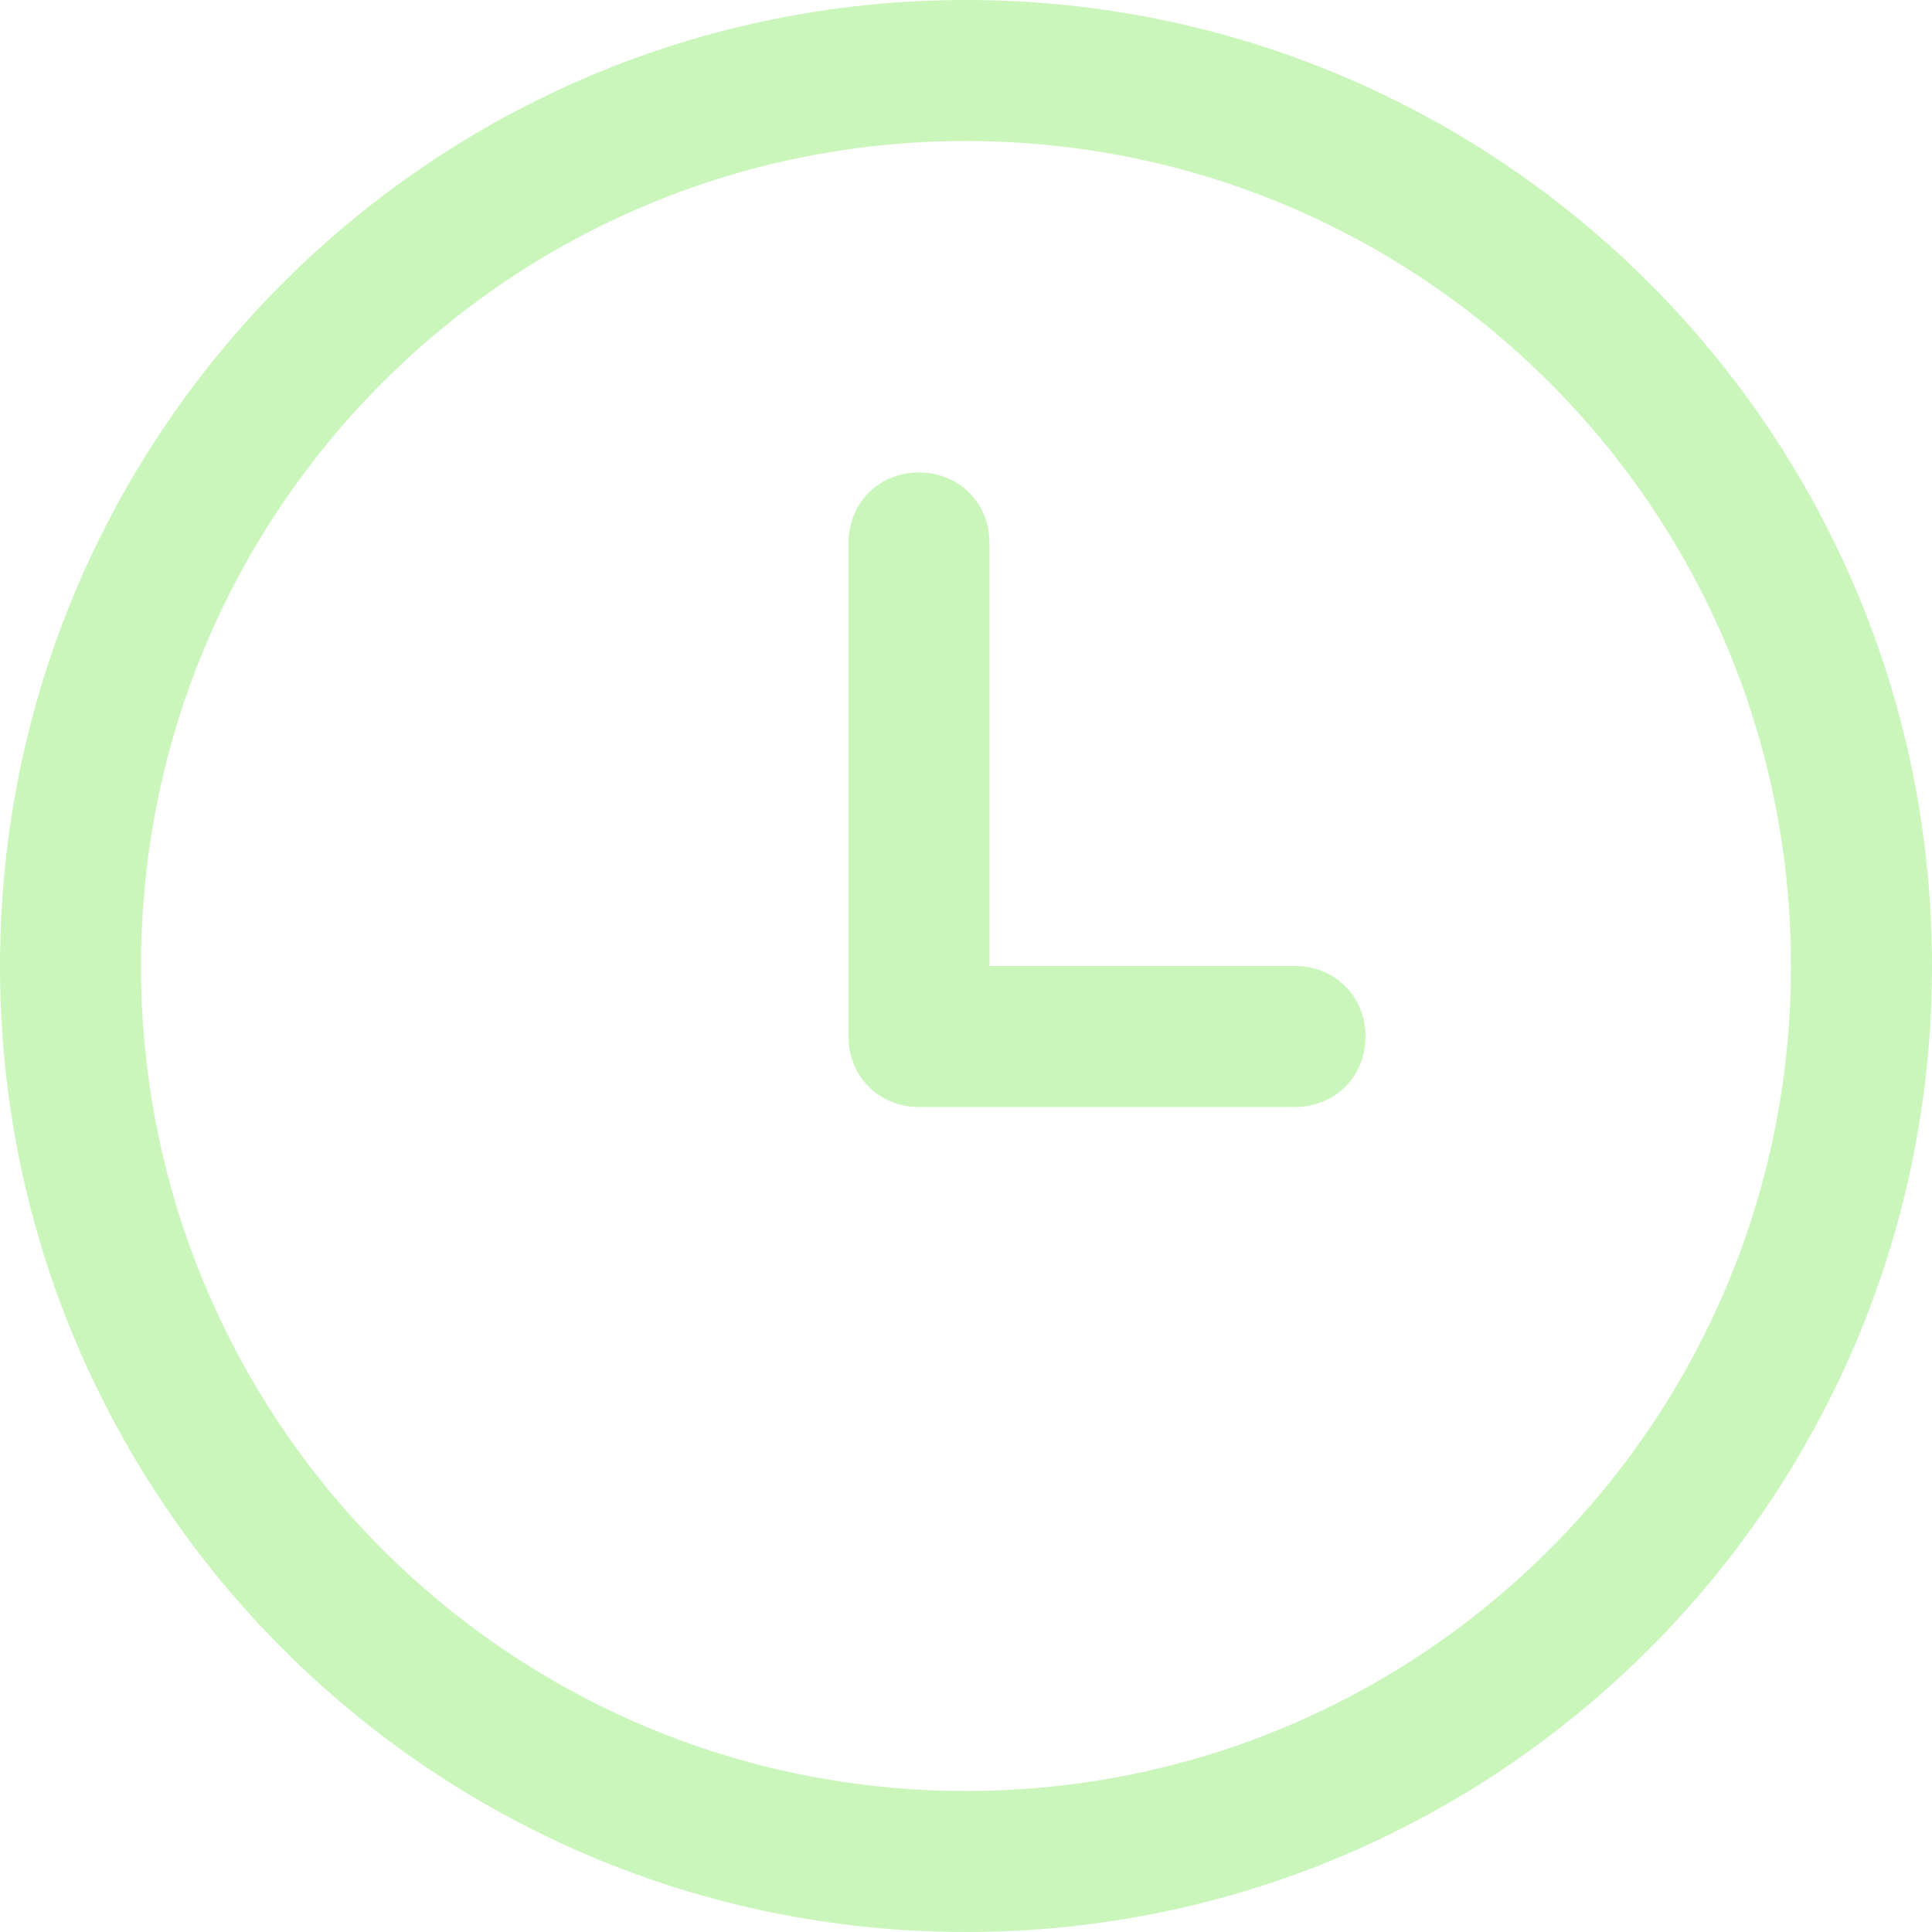 <?xml version="1.0" encoding="UTF-8"?> <svg xmlns="http://www.w3.org/2000/svg" viewBox="1785.274 2285.274 429.453 429.453" width="429.453" height="429.453"><path fill="#caf6bc" stroke="none" fill-opacity="1" stroke-width="1" stroke-opacity="1" color="rgb(51, 51, 51)" id="tSvge3bef43fc0" d="M 2000.001 2714.727 C 1881.405 2714.727 1785.274 2618.596 1785.274 2500.001 C 1785.274 2381.406 1881.405 2285.274 2000.001 2285.274 C 2118.597 2285.274 2214.727 2381.405 2214.727 2500.001C 2214.727 2618.597 2118.595 2714.727 2000.001 2714.727Z M 2000.001 2316.621 C 1898.646 2316.621 1816.62 2398.645 1816.62 2500.001 C 1816.62 2601.357 1898.645 2683.381 2000.001 2683.381 C 2101.356 2683.381 2183.381 2601.357 2183.381 2500.001C 2183.381 2398.645 2101.356 2316.621 2000.001 2316.621Z"></path><path fill="#caf6bc" stroke="none" fill-opacity="1" stroke-width="1" stroke-opacity="1" color="rgb(51, 51, 51)" id="tSvg3bf8ce098e" d="M 2073.142 2531.347 C 2045.279 2531.347 2017.415 2531.347 1989.551 2531.347 C 1980.668 2531.347 1973.878 2524.555 1973.878 2515.674 C 1973.878 2479.102 1973.878 2442.531 1973.878 2405.96 C 1973.878 2397.078 1980.669 2390.287 1989.551 2390.287 C 1998.432 2390.287 2005.224 2397.079 2005.224 2405.96 C 2005.224 2437.307 2005.224 2468.654 2005.224 2500.001 C 2027.863 2500.001 2050.502 2500.001 2073.142 2500.001 C 2082.024 2500.001 2088.814 2506.793 2088.814 2515.674C 2088.814 2524.555 2082.024 2531.347 2073.142 2531.347Z"></path><defs> </defs></svg> 